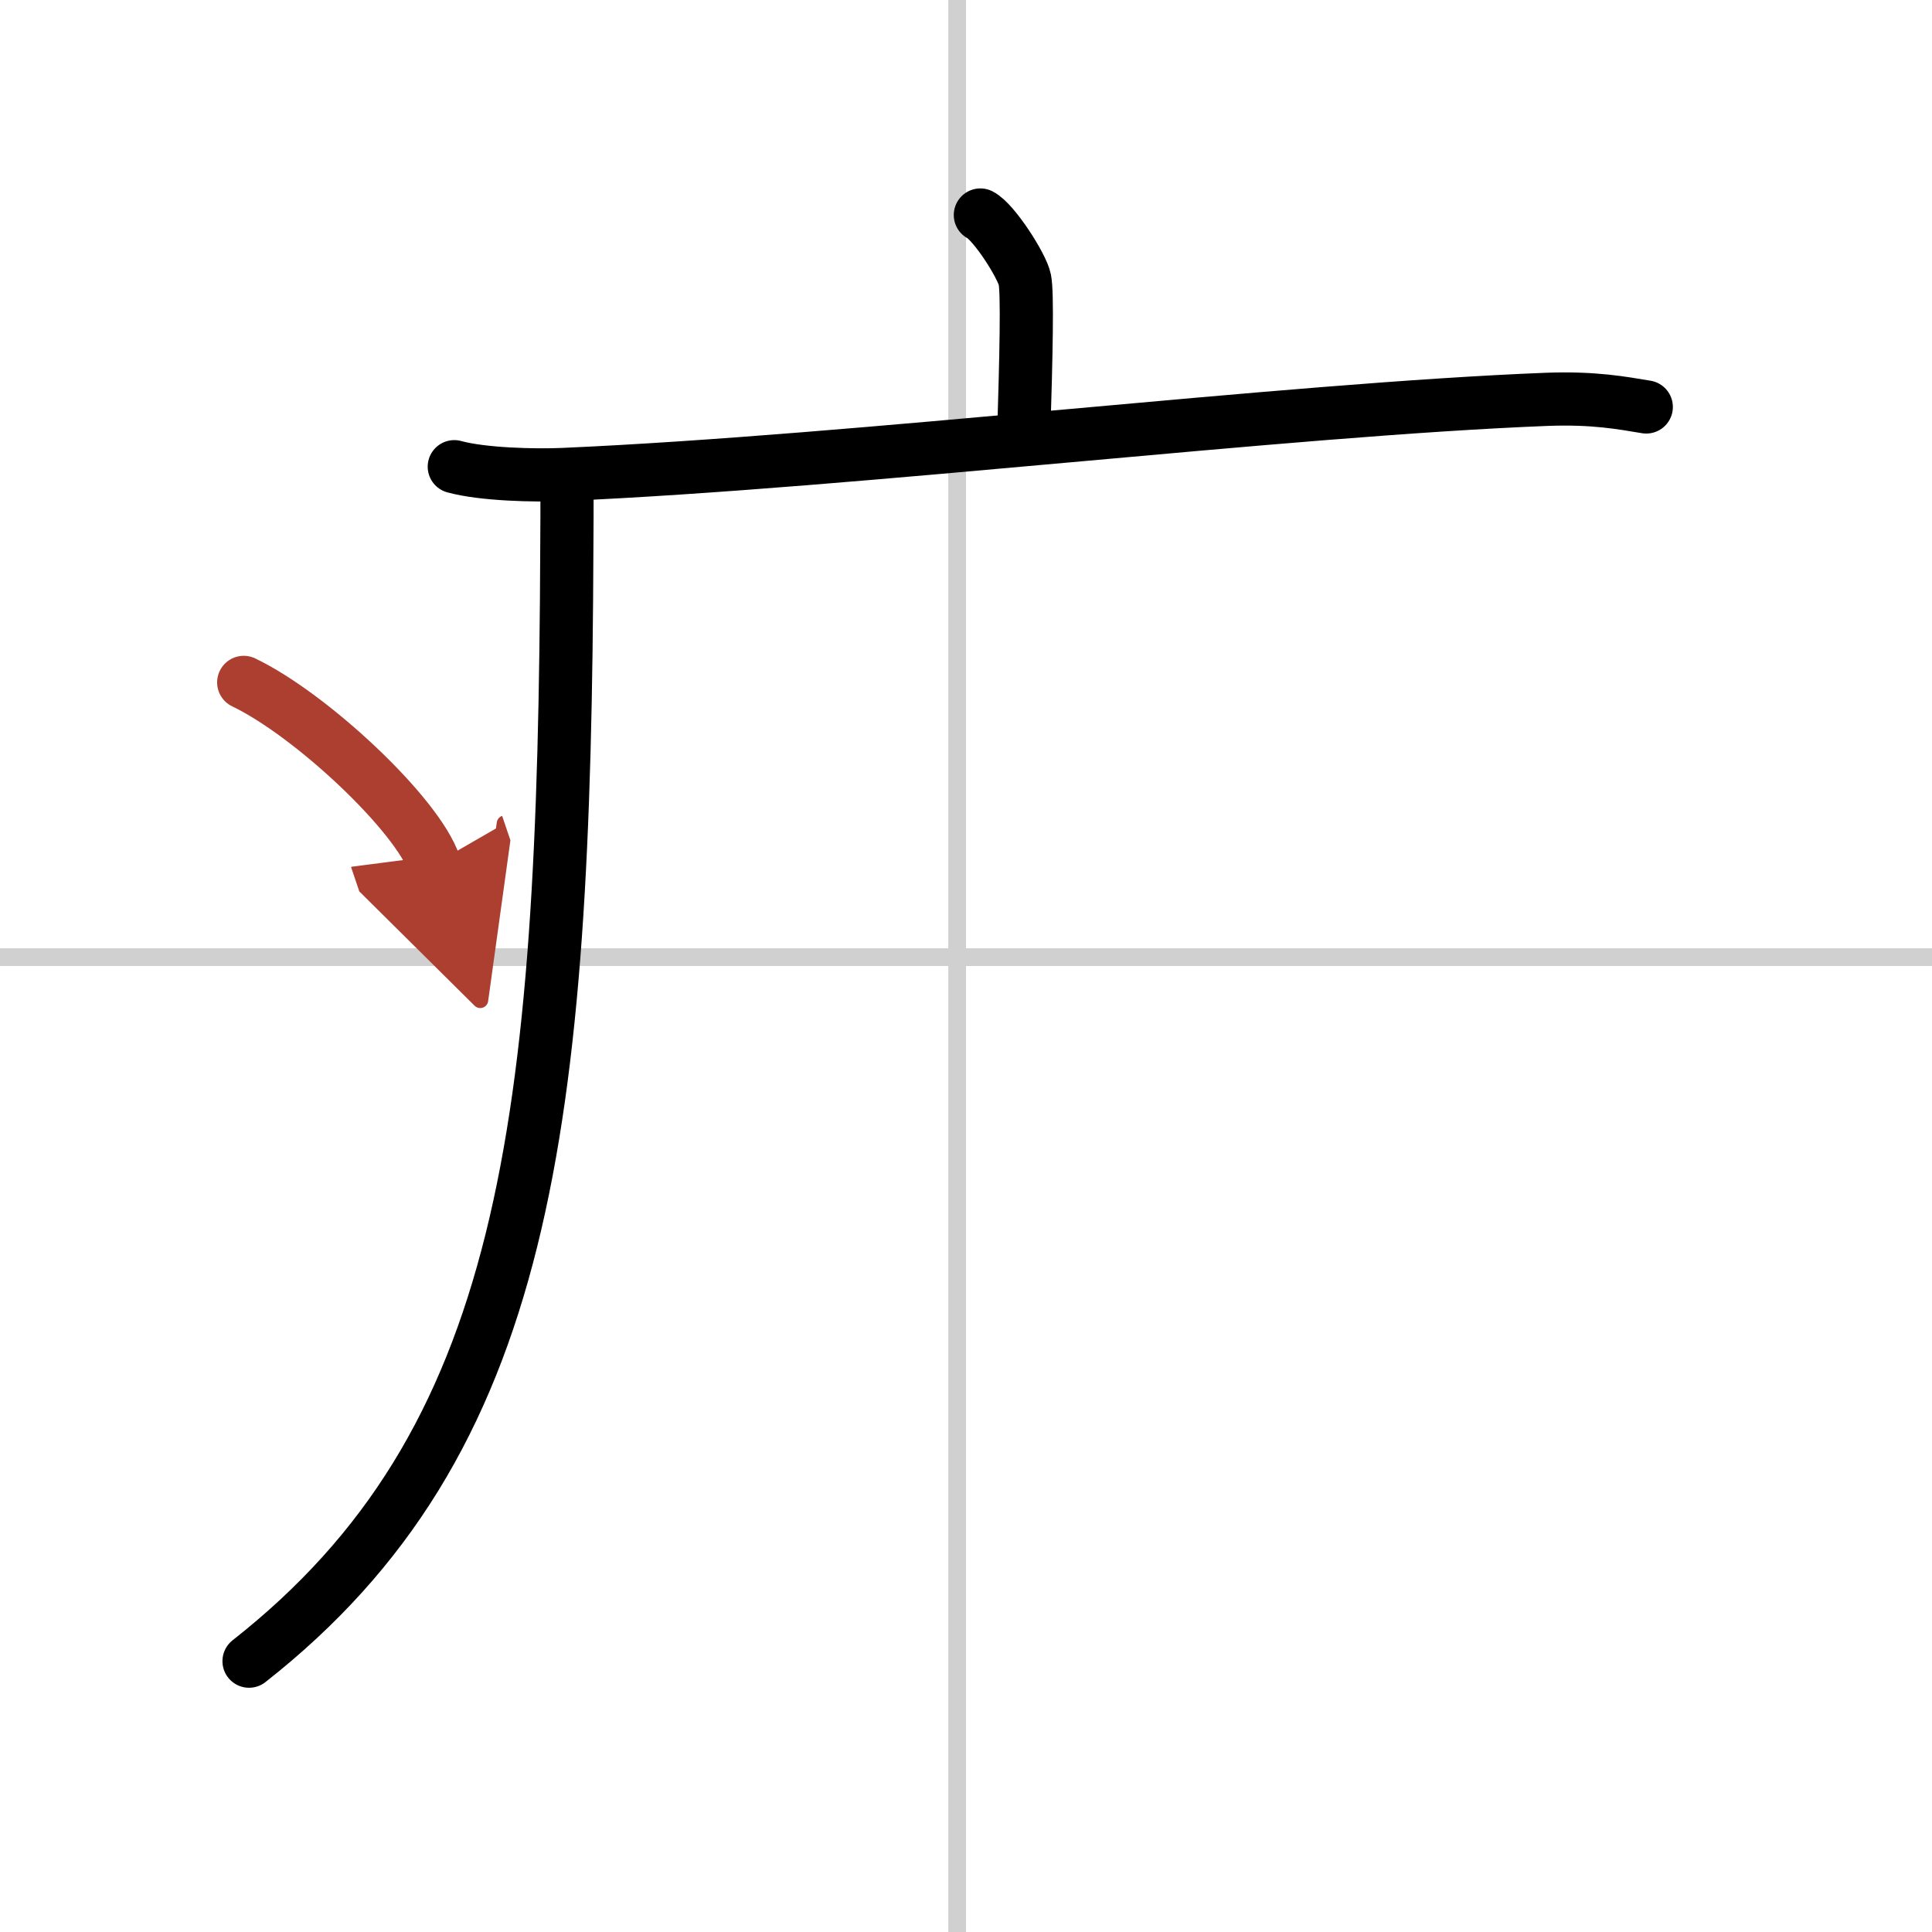 <svg width="400" height="400" viewBox="0 0 109 109" xmlns="http://www.w3.org/2000/svg"><defs><marker id="a" markerWidth="4" orient="auto" refX="1" refY="5" viewBox="0 0 10 10"><polyline points="0 0 10 5 0 10 1 5" fill="#ad3f31" stroke="#ad3f31"/></marker></defs><g fill="none" stroke="#000" stroke-linecap="round" stroke-linejoin="round" stroke-width="3"><rect width="100%" height="100%" fill="#fff" stroke="#fff"/><line x1="54" x2="54" y2="109" stroke="#d0d0d0" stroke-width="1"/><line x2="109" y1="54" y2="54" stroke="#d0d0d0" stroke-width="1"/><path d="m55.31 12.13c0.76 0.38 2.36 2.88 2.51 3.65s0.08 4.15-0.07 8.96"/><path d="m25.63 26.33c1.6 0.44 4.54 0.51 6.14 0.44 16.67-0.73 40.67-3.66 55.5-4.24 2.67-0.1 4.27 0.21 5.61 0.43"/><path d="m31.99 27.5c0 1.1 0 2.18-0.01 3.25-0.12 32.98-2.25 50.65-17.93 62.97"/><path d="m13.75 38.5c3.79 1.81 9.8 7.44 10.75 10.25" marker-end="url(#a)" stroke="#ad3f31"/></g></svg>
